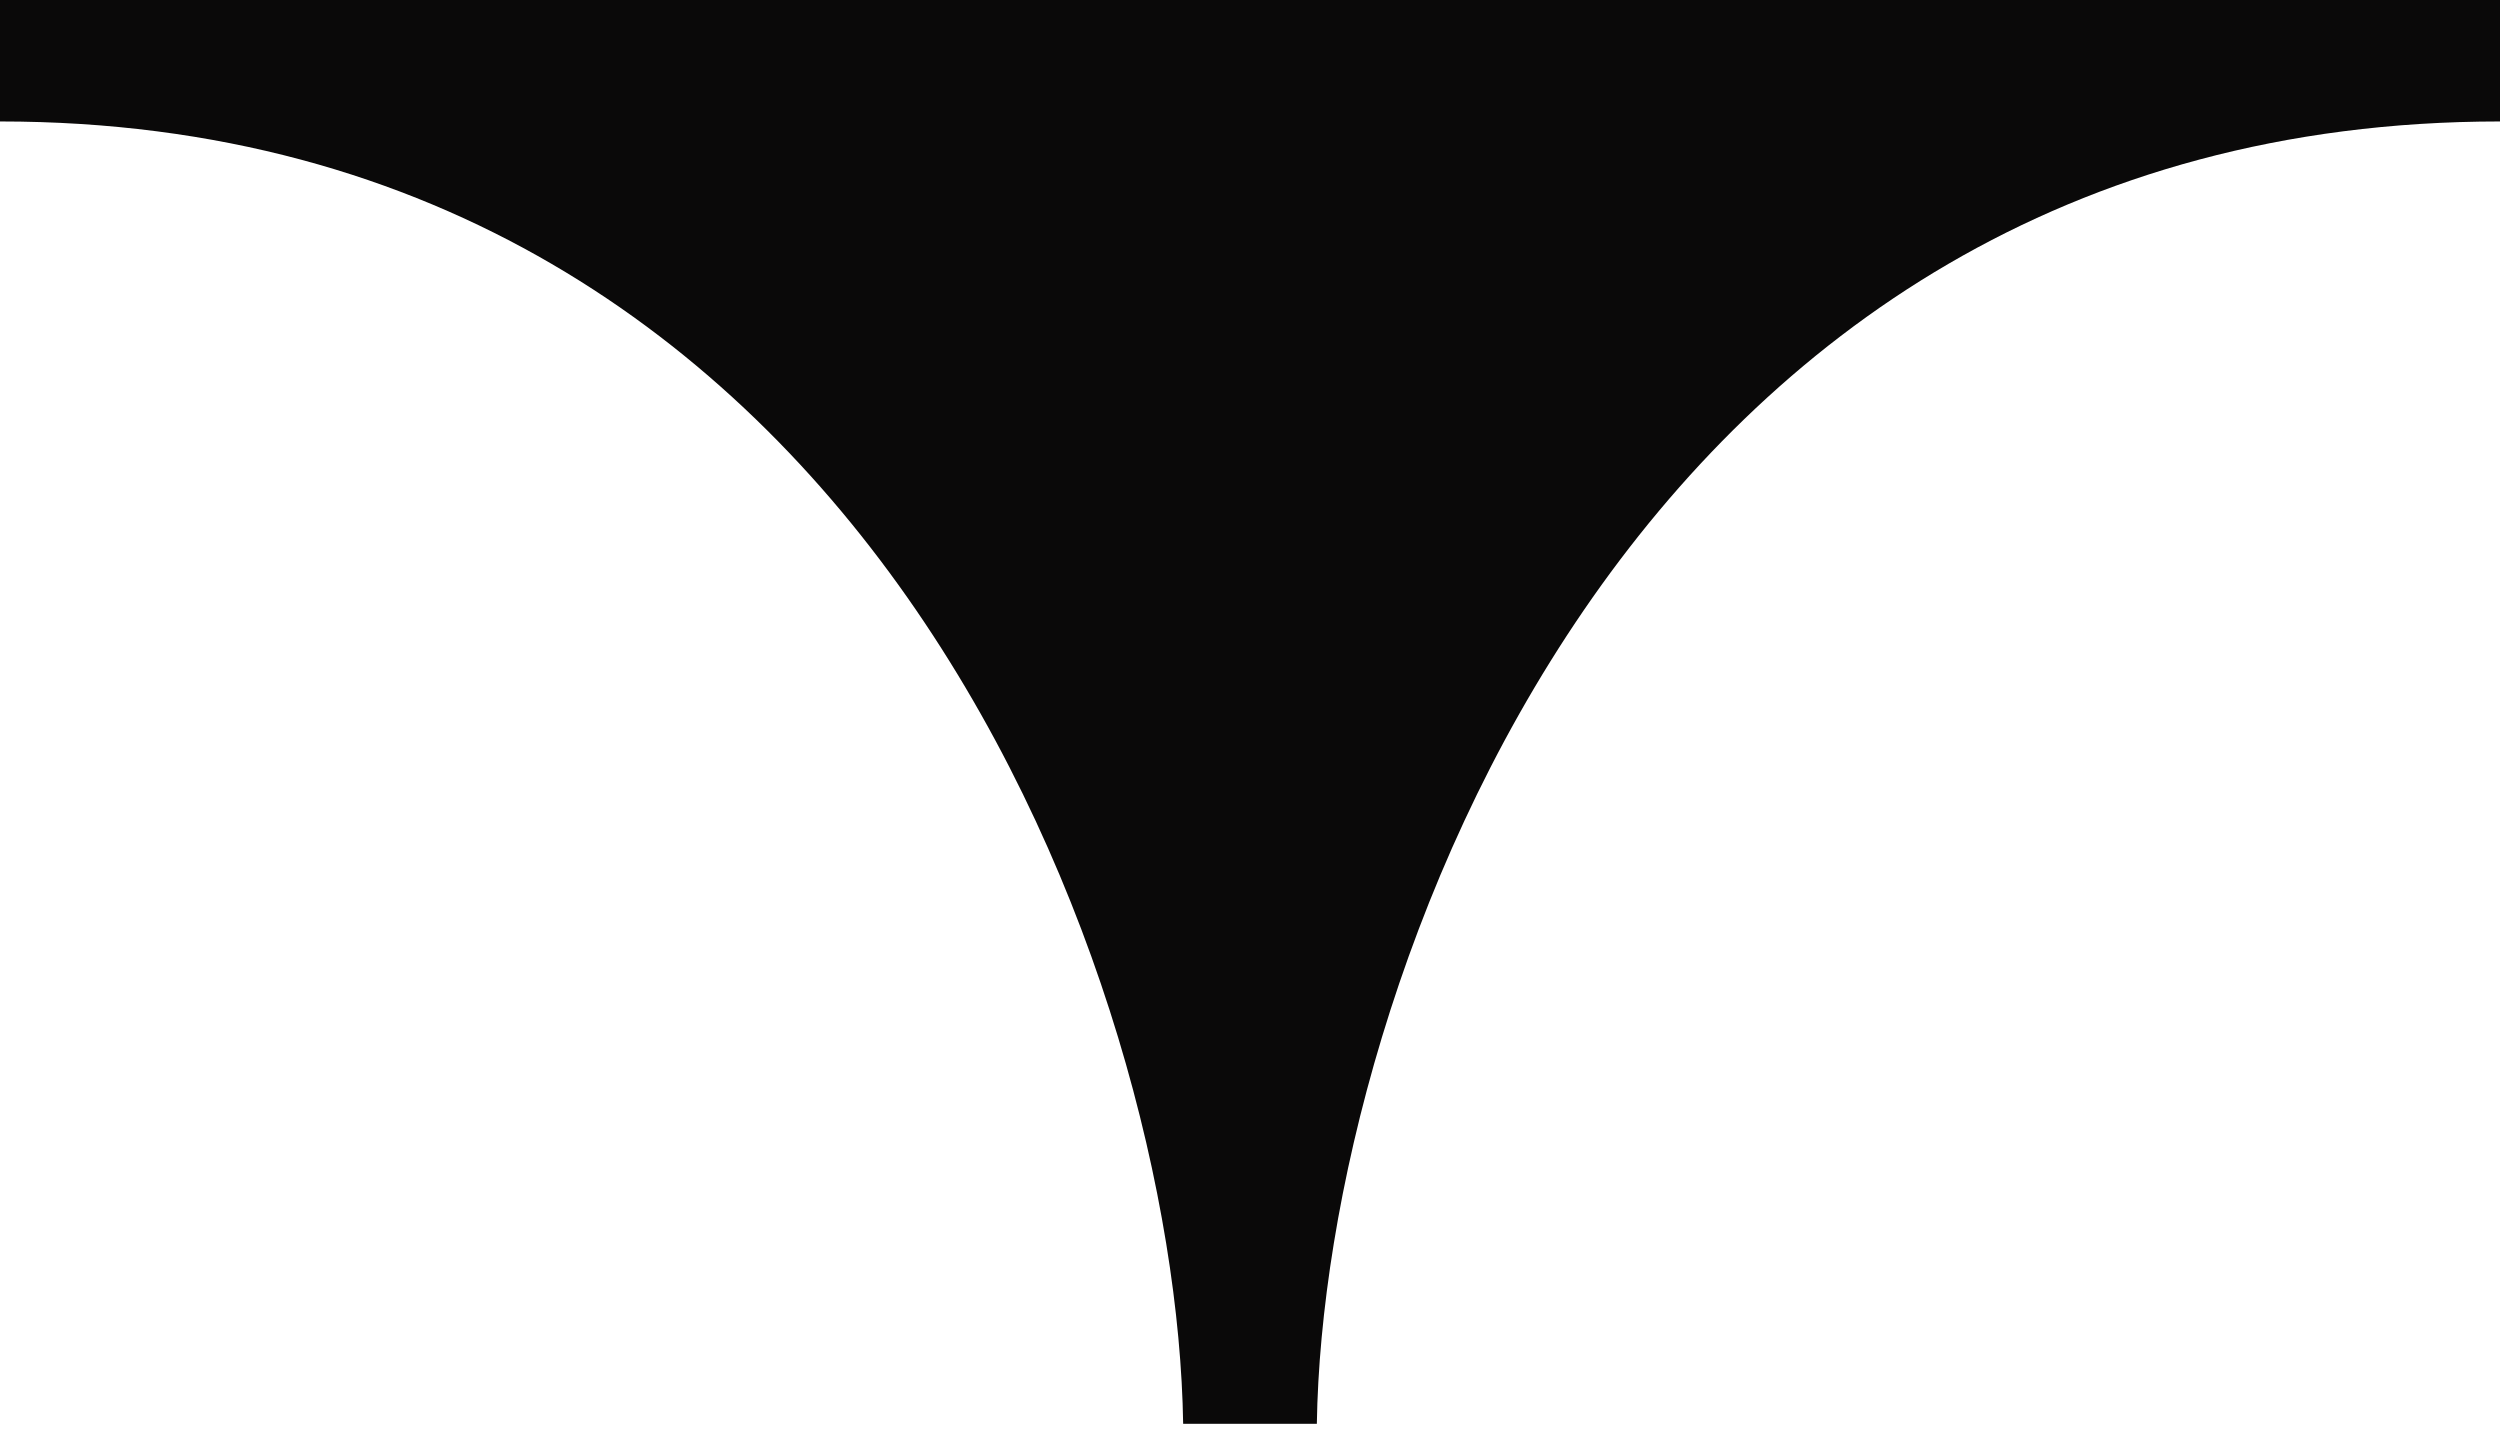 <?xml version="1.0" encoding="UTF-8"?> <svg xmlns="http://www.w3.org/2000/svg" width="187" height="107" viewBox="0 0 187 107" fill="none"><path d="M98.5 106.5L93.5 106.5L88.5 106.5C88 74.028 65.2 9.085 8.51626e-06 9.085L9.31053e-06 -1.63481e-05L187 0L187 9.085C121.8 9.085 99 74.028 98.5 106.5Z" fill="#0A0909"></path></svg> 